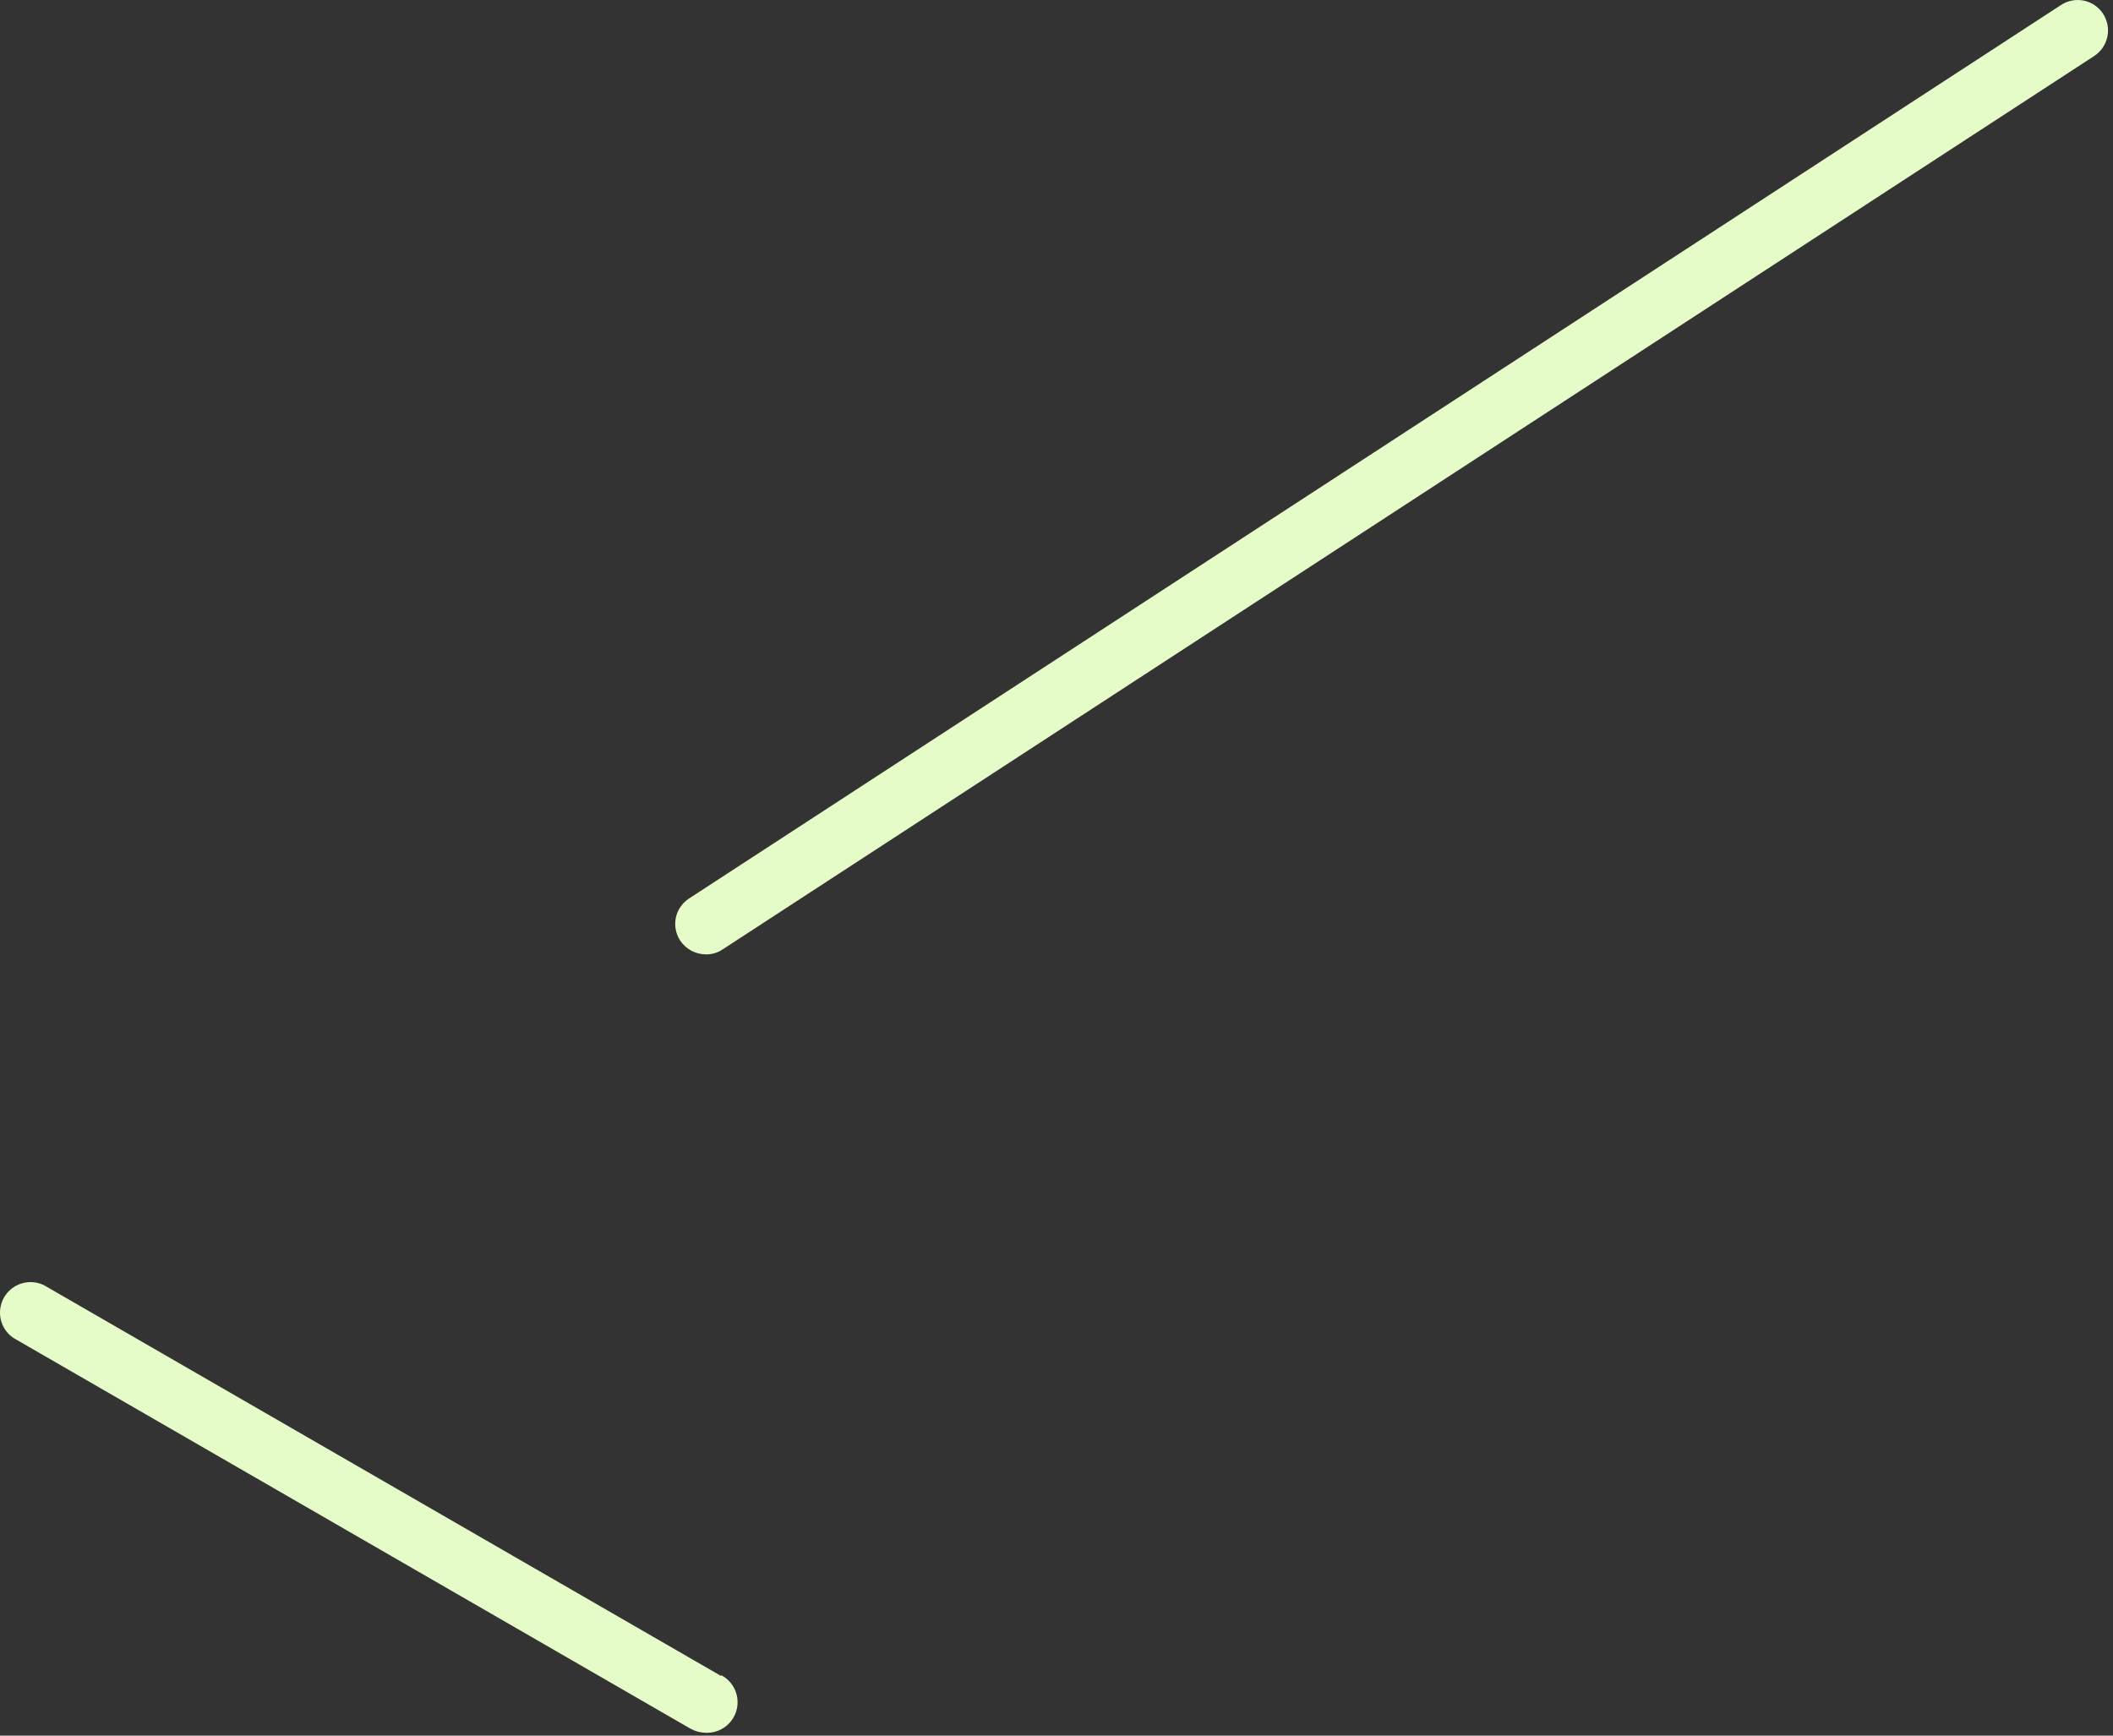 <?xml version="1.0" encoding="utf-8"?>
<svg xmlns="http://www.w3.org/2000/svg" fill="none" height="100%" overflow="visible" preserveAspectRatio="none" style="display: block;" viewBox="0 0 56 46" width="100%">
<rect x="0" y="0" width="56" height="46" fill="#333333" stroke="none"/>
<path d="M19.111 44.419L1.166 34.062C0.982 33.972 0.77 33.955 0.574 34.015C0.378 34.074 0.212 34.206 0.109 34.383C0.006 34.561 -0.025 34.77 0.02 34.97C0.066 35.17 0.186 35.345 0.356 35.46L18.302 45.817C18.426 45.885 18.565 45.922 18.706 45.924C18.89 45.931 19.071 45.875 19.219 45.766C19.367 45.657 19.474 45.5 19.521 45.322C19.568 45.144 19.553 44.956 19.479 44.787C19.404 44.619 19.275 44.481 19.111 44.396V44.419ZM54.62 0.134L18.263 23.812C18.174 23.869 18.097 23.944 18.037 24.031C17.977 24.118 17.934 24.216 17.912 24.32C17.89 24.424 17.889 24.531 17.909 24.635C17.928 24.739 17.968 24.838 18.026 24.927C18.101 25.039 18.202 25.132 18.32 25.196C18.439 25.26 18.572 25.293 18.706 25.294C18.864 25.297 19.019 25.252 19.149 25.164L55.499 1.486C55.588 1.428 55.666 1.353 55.726 1.265C55.786 1.177 55.829 1.078 55.851 0.974C55.873 0.869 55.874 0.762 55.854 0.657C55.834 0.552 55.794 0.452 55.736 0.363C55.678 0.275 55.603 0.198 55.515 0.139C55.428 0.079 55.329 0.038 55.226 0.016C55.122 -0.005 55.015 -0.005 54.911 0.015C54.807 0.035 54.709 0.075 54.62 0.134Z" fill="#E5FBC8" id="Vector"/>
</svg>